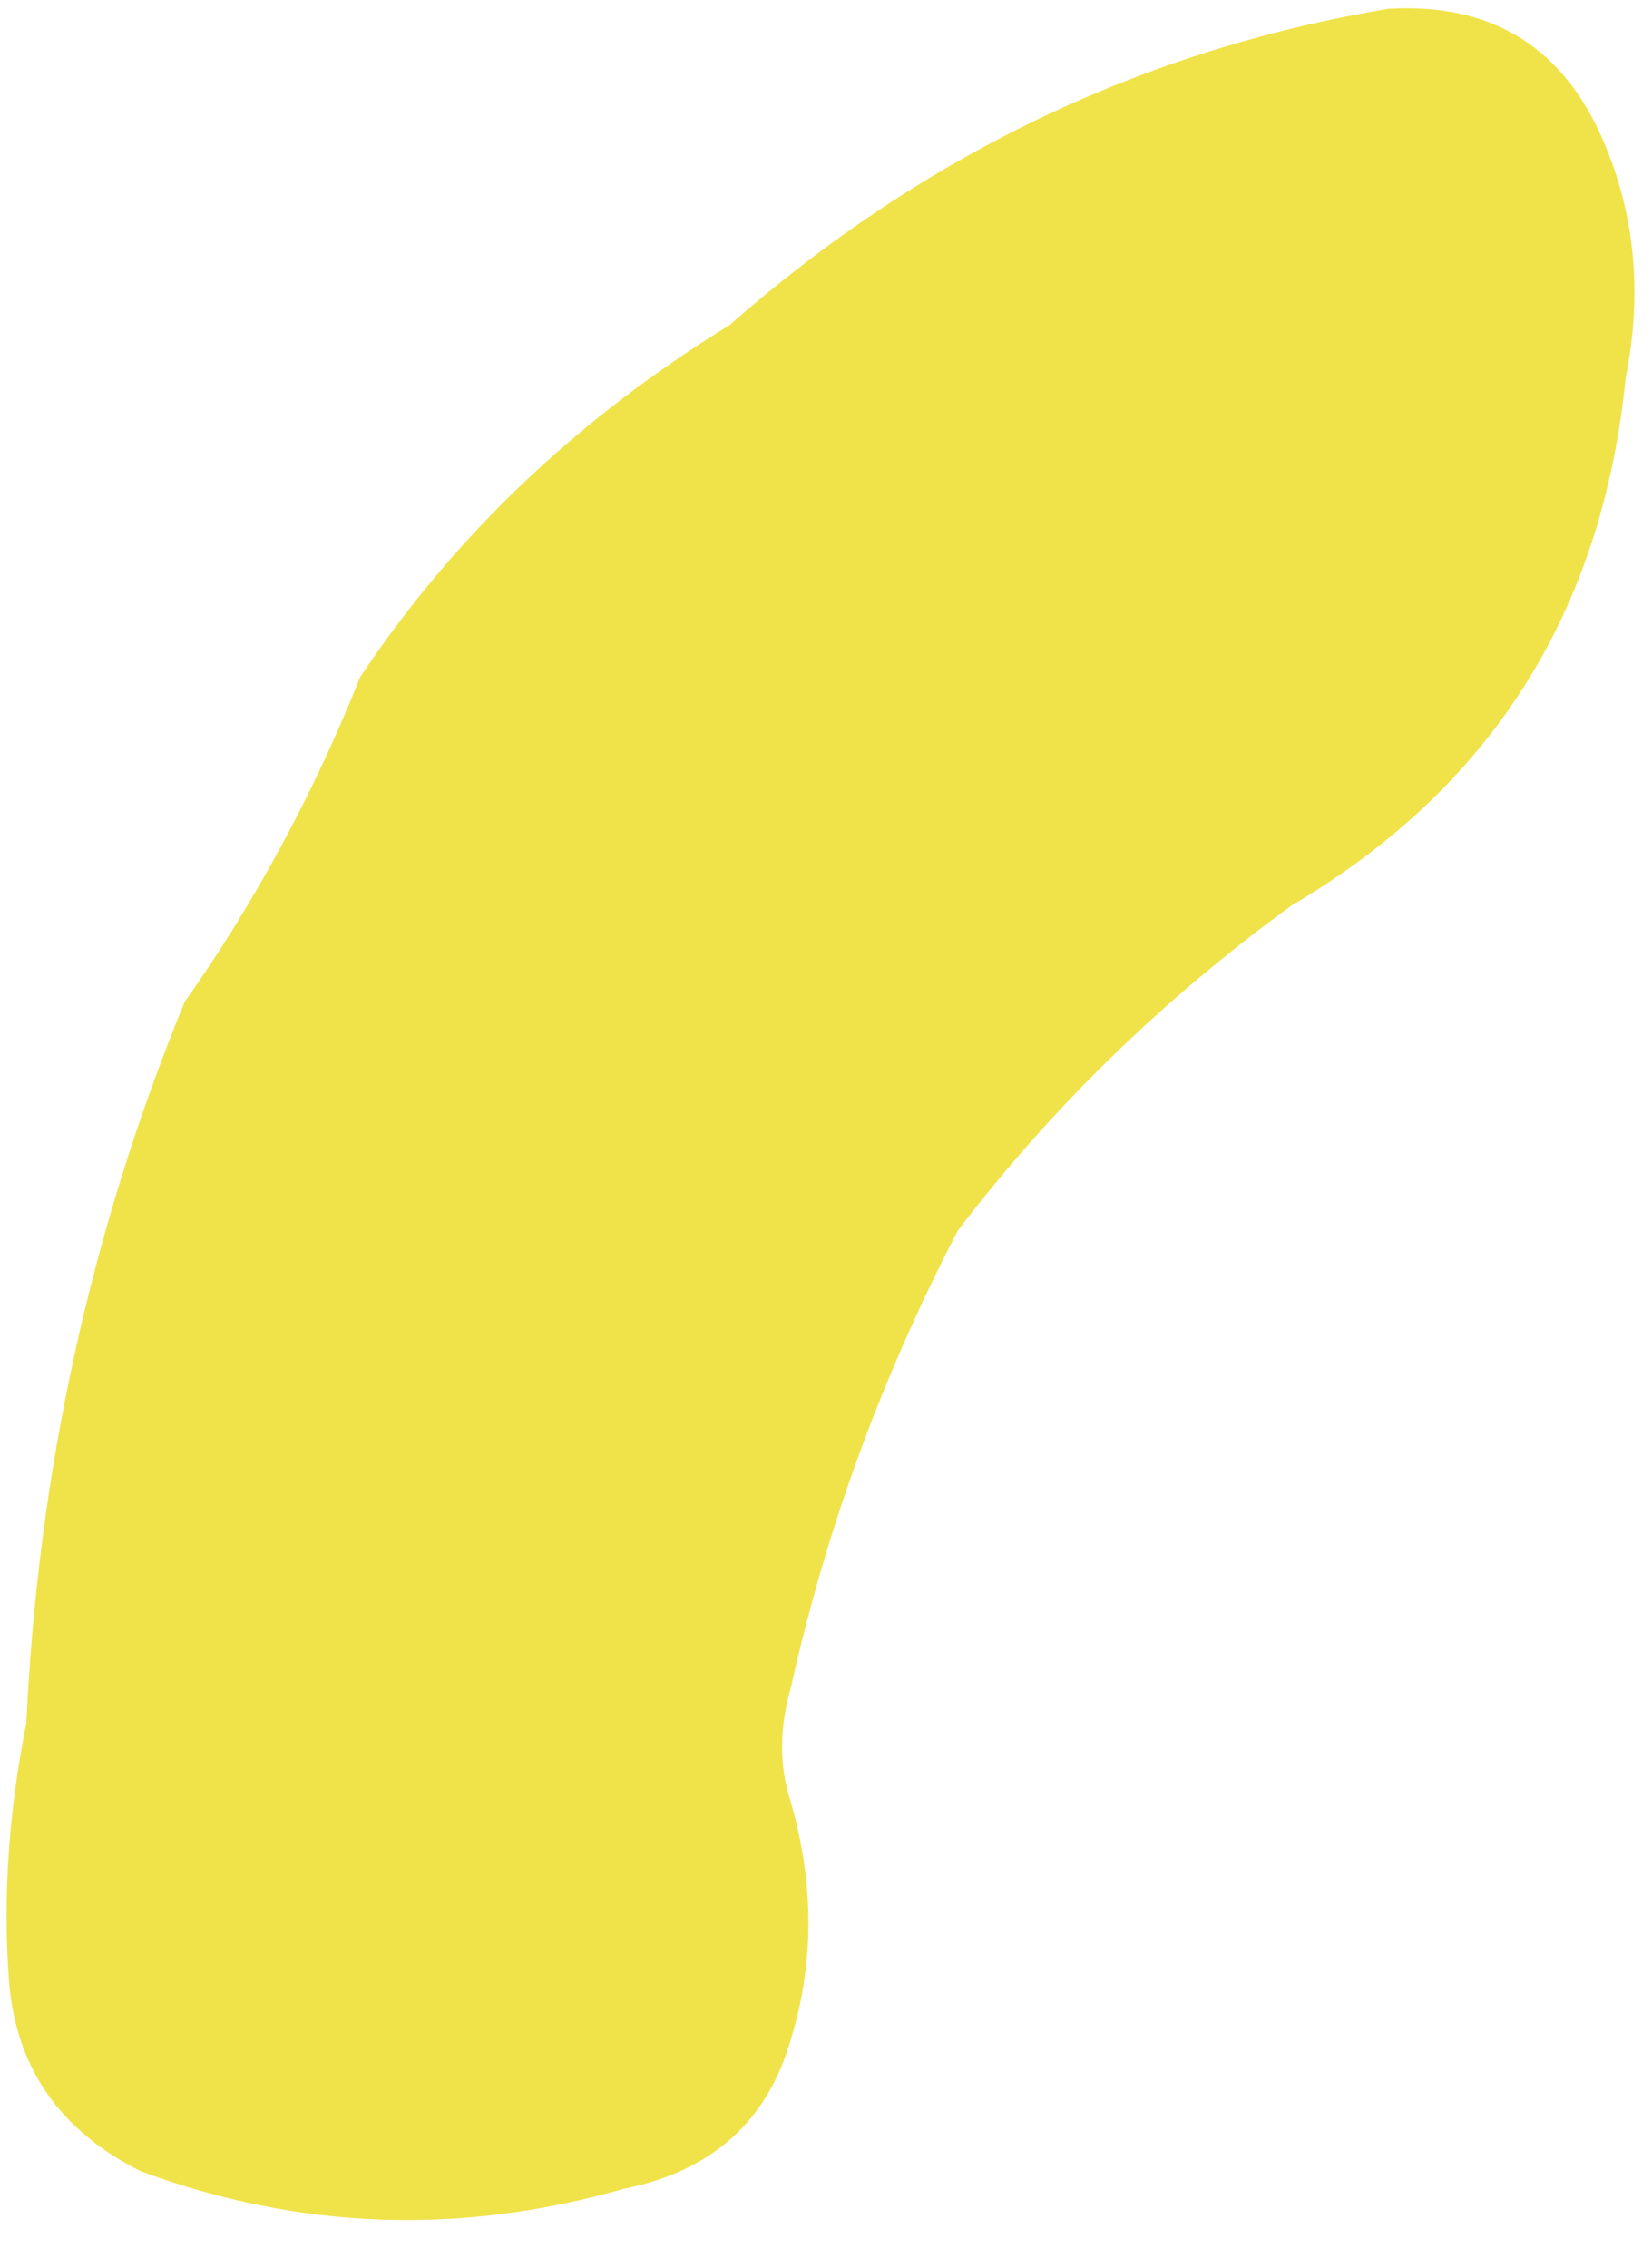 <?xml version="1.0" encoding="UTF-8" standalone="no"?>
<svg xmlns:xlink="http://www.w3.org/1999/xlink" height="12.9px" width="9.4px" xmlns="http://www.w3.org/2000/svg">
  <g transform="matrix(1.0, 0.0, 0.0, 1.0, 7.9, 16.15)">
    <path d="M1.35 -14.0 Q1.15 -12.0 -0.55 -11.0 -1.65 -10.2 -2.45 -9.15 -3.1 -7.9 -3.4 -6.55 -3.5 -6.2 -3.4 -5.9 -3.2 -5.2 -3.4 -4.55 -3.6 -3.85 -4.35 -3.7 -5.75 -3.3 -7.1 -3.8 -7.8 -4.15 -7.85 -4.9 -7.9 -5.6 -7.75 -6.35 -7.65 -8.5 -6.85 -10.45 -6.25 -11.3 -5.85 -12.3 -5.05 -13.5 -3.75 -14.3 -2.1 -15.75 0.0 -16.1 0.85 -16.15 1.2 -15.4 1.5 -14.75 1.35 -14.0" fill="#f0e34a" fill-rule="evenodd" stroke="none"/>
  </g>
</svg>
